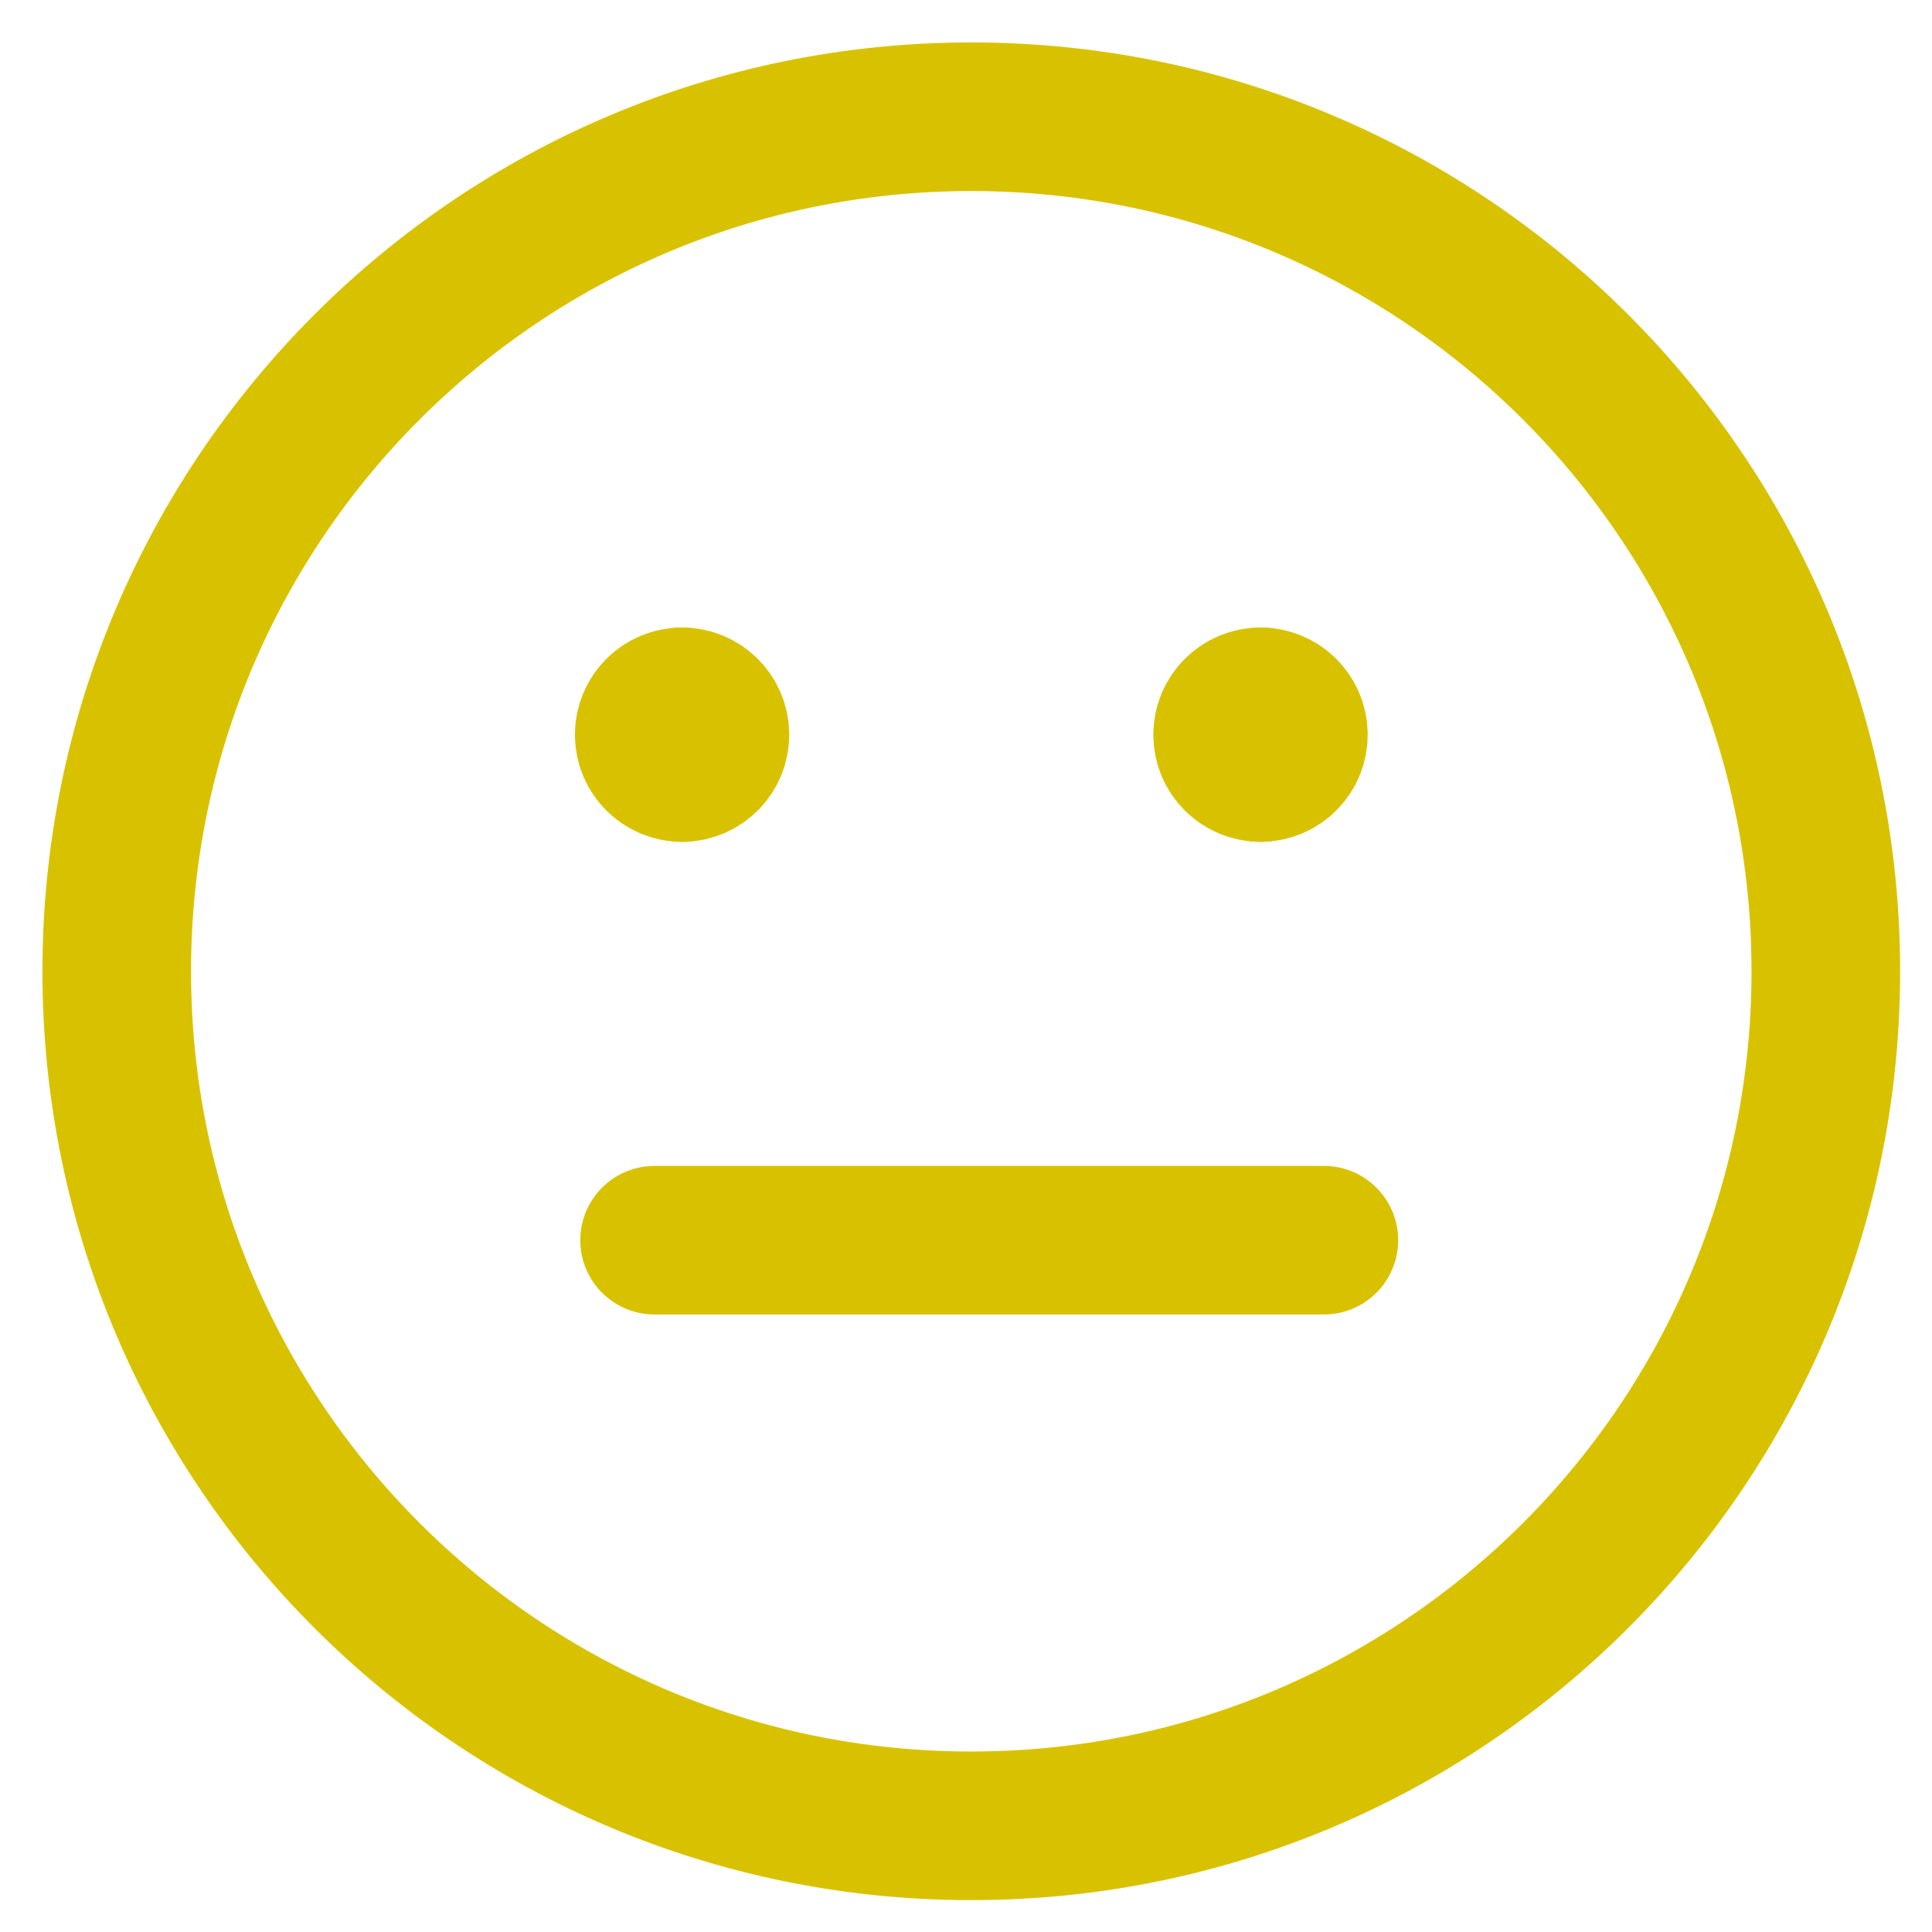 <svg width="26" height="26" viewBox="0 0 26 26" fill="none" xmlns="http://www.w3.org/2000/svg">
<path d="M8.809 16.69L17.816 16.69" stroke="#D8C200" stroke-width="2" stroke-linecap="round" stroke-linejoin="round"/>
<path d="M13.071 24.571C19.423 24.571 24.571 19.423 24.571 13.071C24.571 6.72 19.423 1.571 13.071 1.571C6.72 1.571 1.571 6.72 1.571 13.071C1.571 19.423 6.72 24.571 13.071 24.571Z" stroke="#D8C200" stroke-width="2" stroke-linecap="round" stroke-linejoin="round"/>
<path d="M9.179 10.329C8.935 10.329 8.737 10.131 8.737 9.887C8.737 9.643 8.935 9.445 9.179 9.445" stroke="#D8C200" stroke-width="2" stroke-linecap="round" stroke-linejoin="round"/>
<path d="M9.179 10.329C9.423 10.329 9.621 10.131 9.621 9.887C9.621 9.643 9.423 9.445 9.179 9.445" stroke="#D8C200" stroke-width="2" stroke-linecap="round" stroke-linejoin="round"/>
<path d="M16.964 10.329C16.72 10.329 16.521 10.131 16.521 9.887C16.521 9.643 16.72 9.445 16.964 9.445" stroke="#D8C200" stroke-width="2" stroke-linecap="round" stroke-linejoin="round"/>
<path d="M16.964 10.329C17.208 10.329 17.406 10.131 17.406 9.887C17.406 9.643 17.208 9.445 16.964 9.445" stroke="#D8C200" stroke-width="2" stroke-linecap="round" stroke-linejoin="round"/>
</svg>
